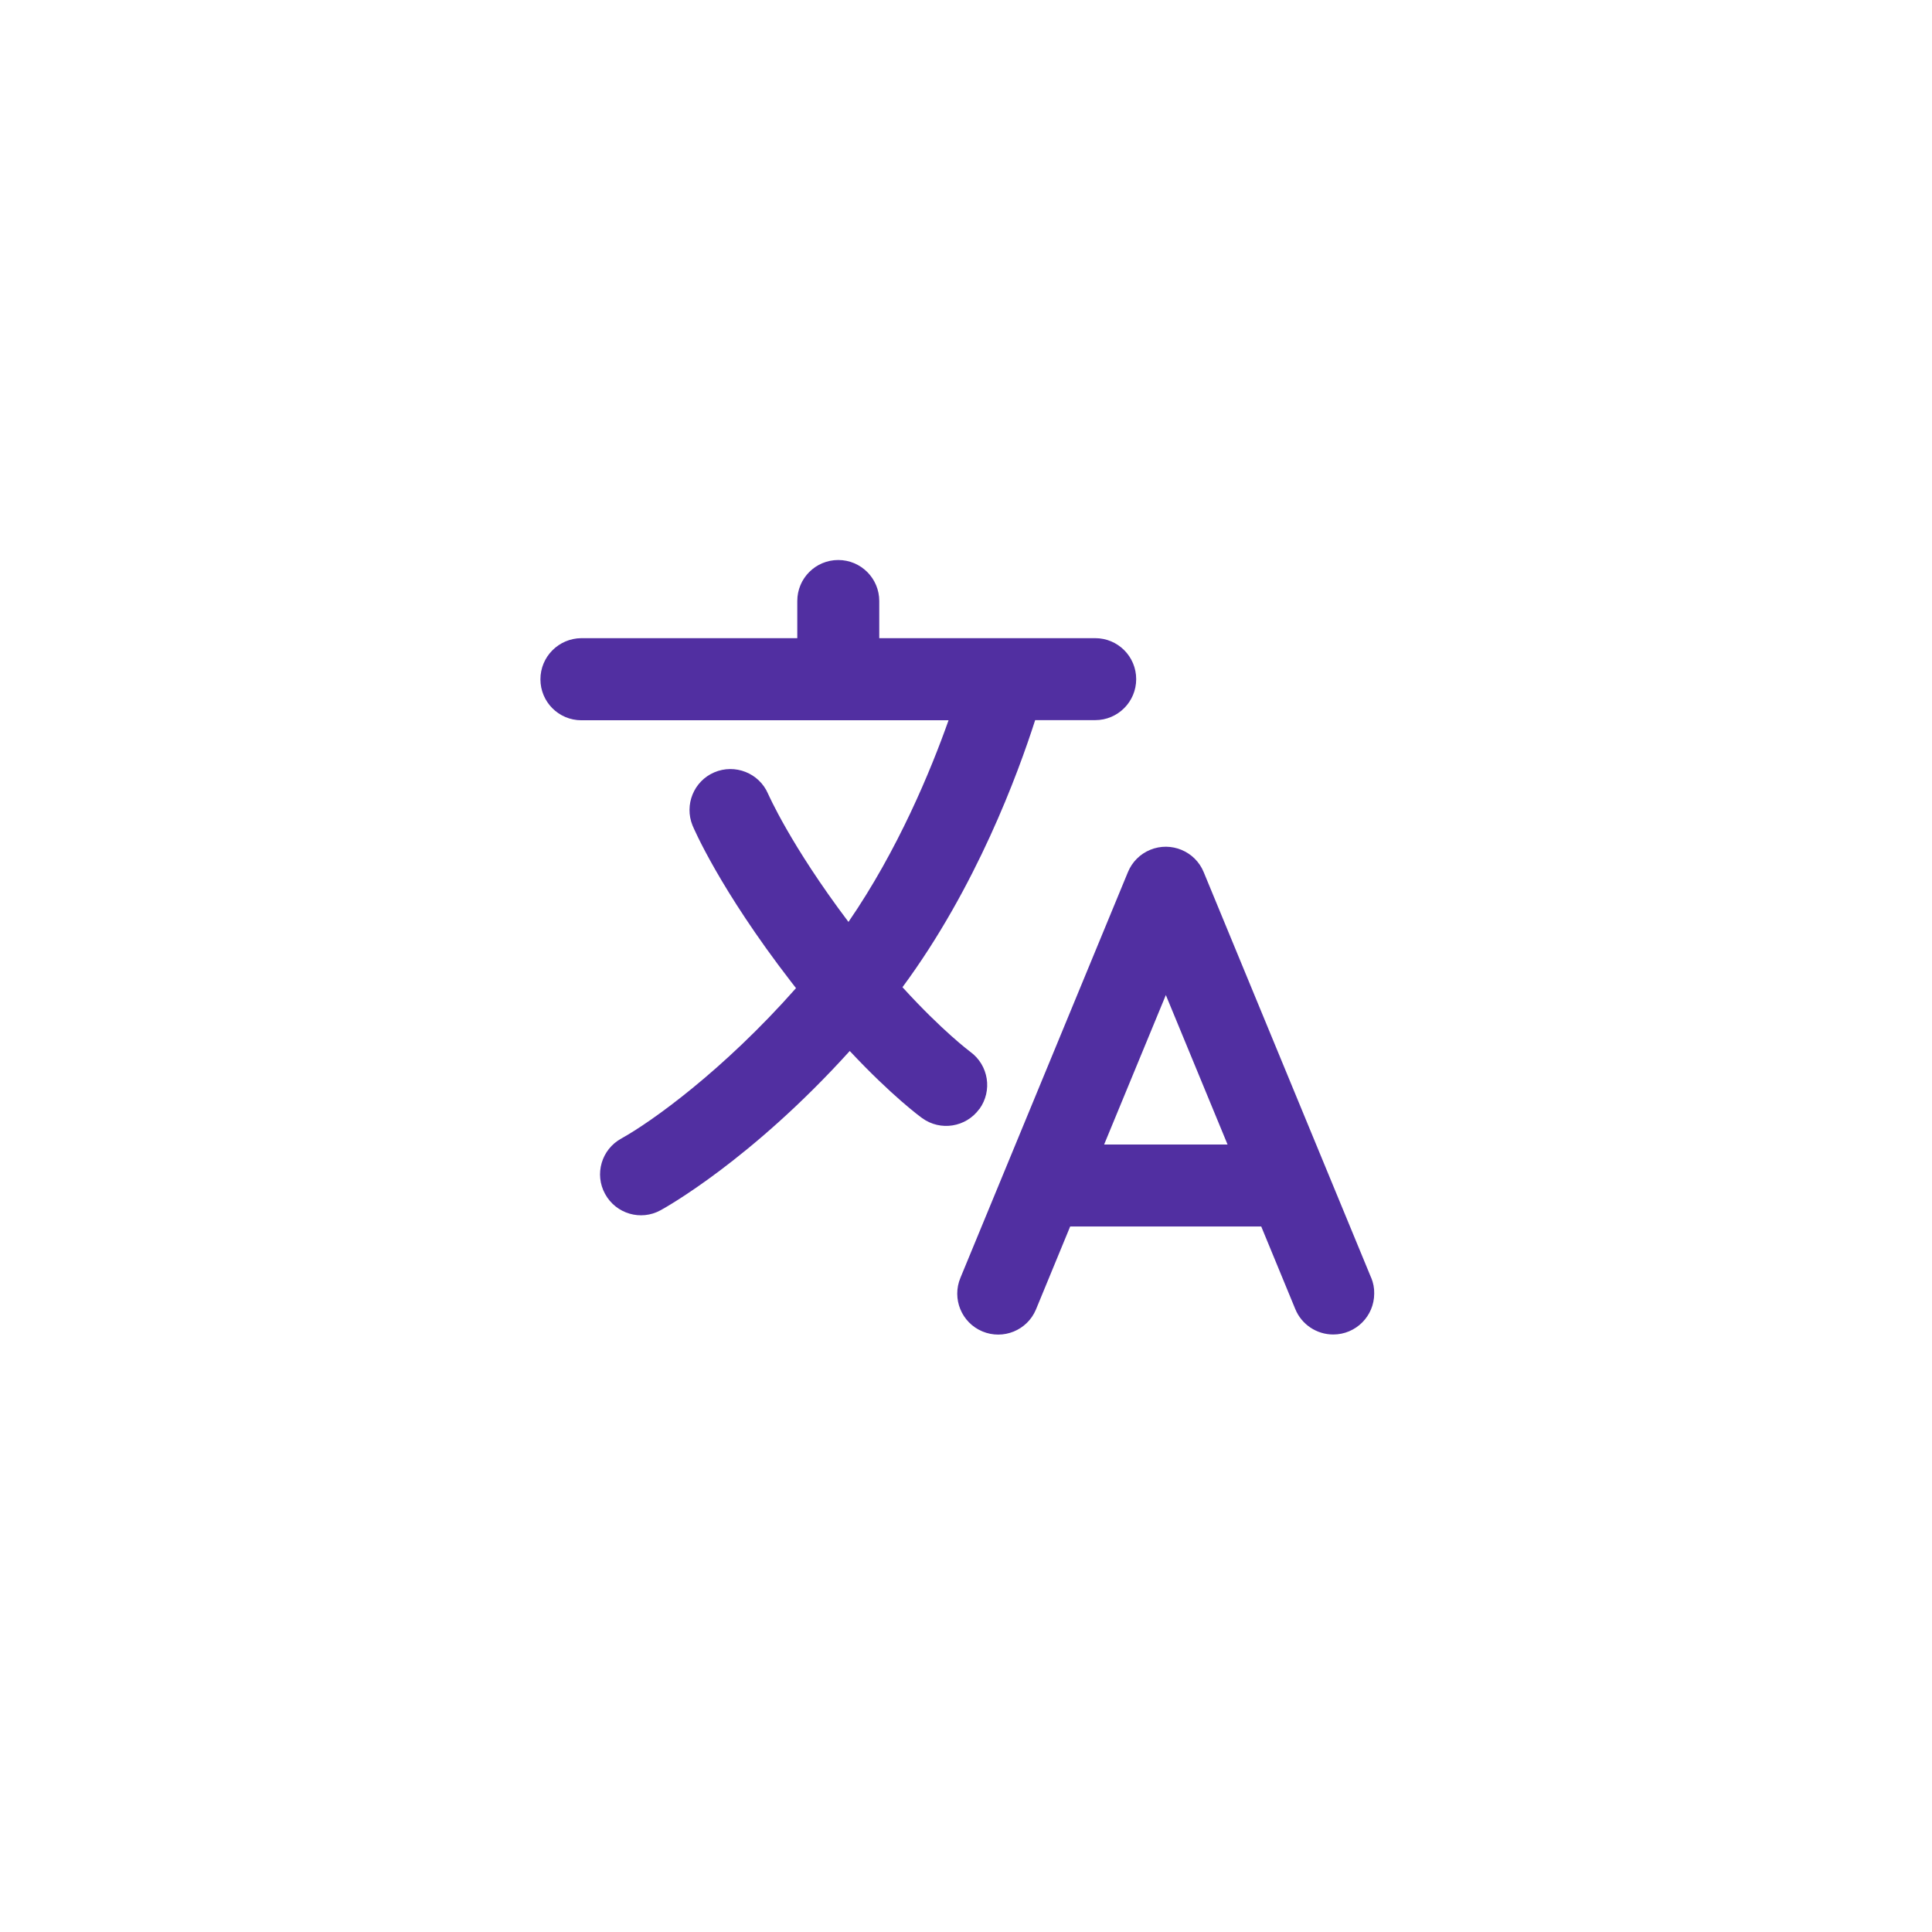 <?xml version="1.0" encoding="UTF-8"?>
<svg id="Calque_1" xmlns="http://www.w3.org/2000/svg" version="1.1" viewBox="0 0 288 288">
  <!-- Generator: Adobe Illustrator 29.5.1, SVG Export Plug-In . SVG Version: 2.1.0 Build 141)  -->
  <defs>
    <style>
      .st0 {
        fill: #512fa1;
      }
    </style>
  </defs>
  <path class="st0" d="M204.4,190.48l-24.97-60.48c-1.28-3.11-4.85-4.6-7.97-3.32-1.51.62-2.7,1.81-3.32,3.32l-24.97,60.48c-1.3,3.11.16,6.69,3.27,7.99s6.69-.16,7.99-3.27c0-.02.02-.04.02-.05l5.08-12.32h28.48l5.08,12.32c.94,2.29,3.18,3.78,5.65,3.78,3.37,0,6.11-2.73,6.11-6.11.02-.82-.14-1.6-.44-2.34h0ZM164.59,170.61l9.2-22.28,9.2,22.28h-18.4Z"/>
  <path class="st0" d="M146,165.32c1.97-2.73,1.37-6.53-1.35-8.52-.05-.04-4.16-3.09-10.12-9.64,11.01-14.9,17.22-31.84,19.78-39.81h8.95c3.37,0,6.11-2.73,6.11-6.11s-2.73-6.11-6.11-6.11h-32.19v-5.54c0-3.37-2.73-6.11-6.11-6.11s-6.11,2.73-6.11,6.11v5.54h-32.18c-3.37.02-6.11,2.75-6.11,6.13s2.73,6.11,6.11,6.11h54.73c-2.65,7.48-7.51,19.28-14.92,30.06-8.72-11.56-11.95-19.05-11.99-19.11-1.33-3.09-4.94-4.51-8.03-3.18-3.04,1.31-4.47,4.83-3.23,7.9.16.39,4.03,9.5,14.67,23.28.25.34.51.66.76.98-10.88,12.31-21.57,19.94-26.03,22.41-2.97,1.62-4.05,5.33-2.43,8.27,1.62,2.97,5.33,4.05,8.27,2.43h0c.6-.32,13.48-7.46,28.2-23.74,6.25,6.68,10.55,9.84,10.8,10.01,2.72,1.97,6.53,1.37,8.52-1.37h0Z"/>
</svg>